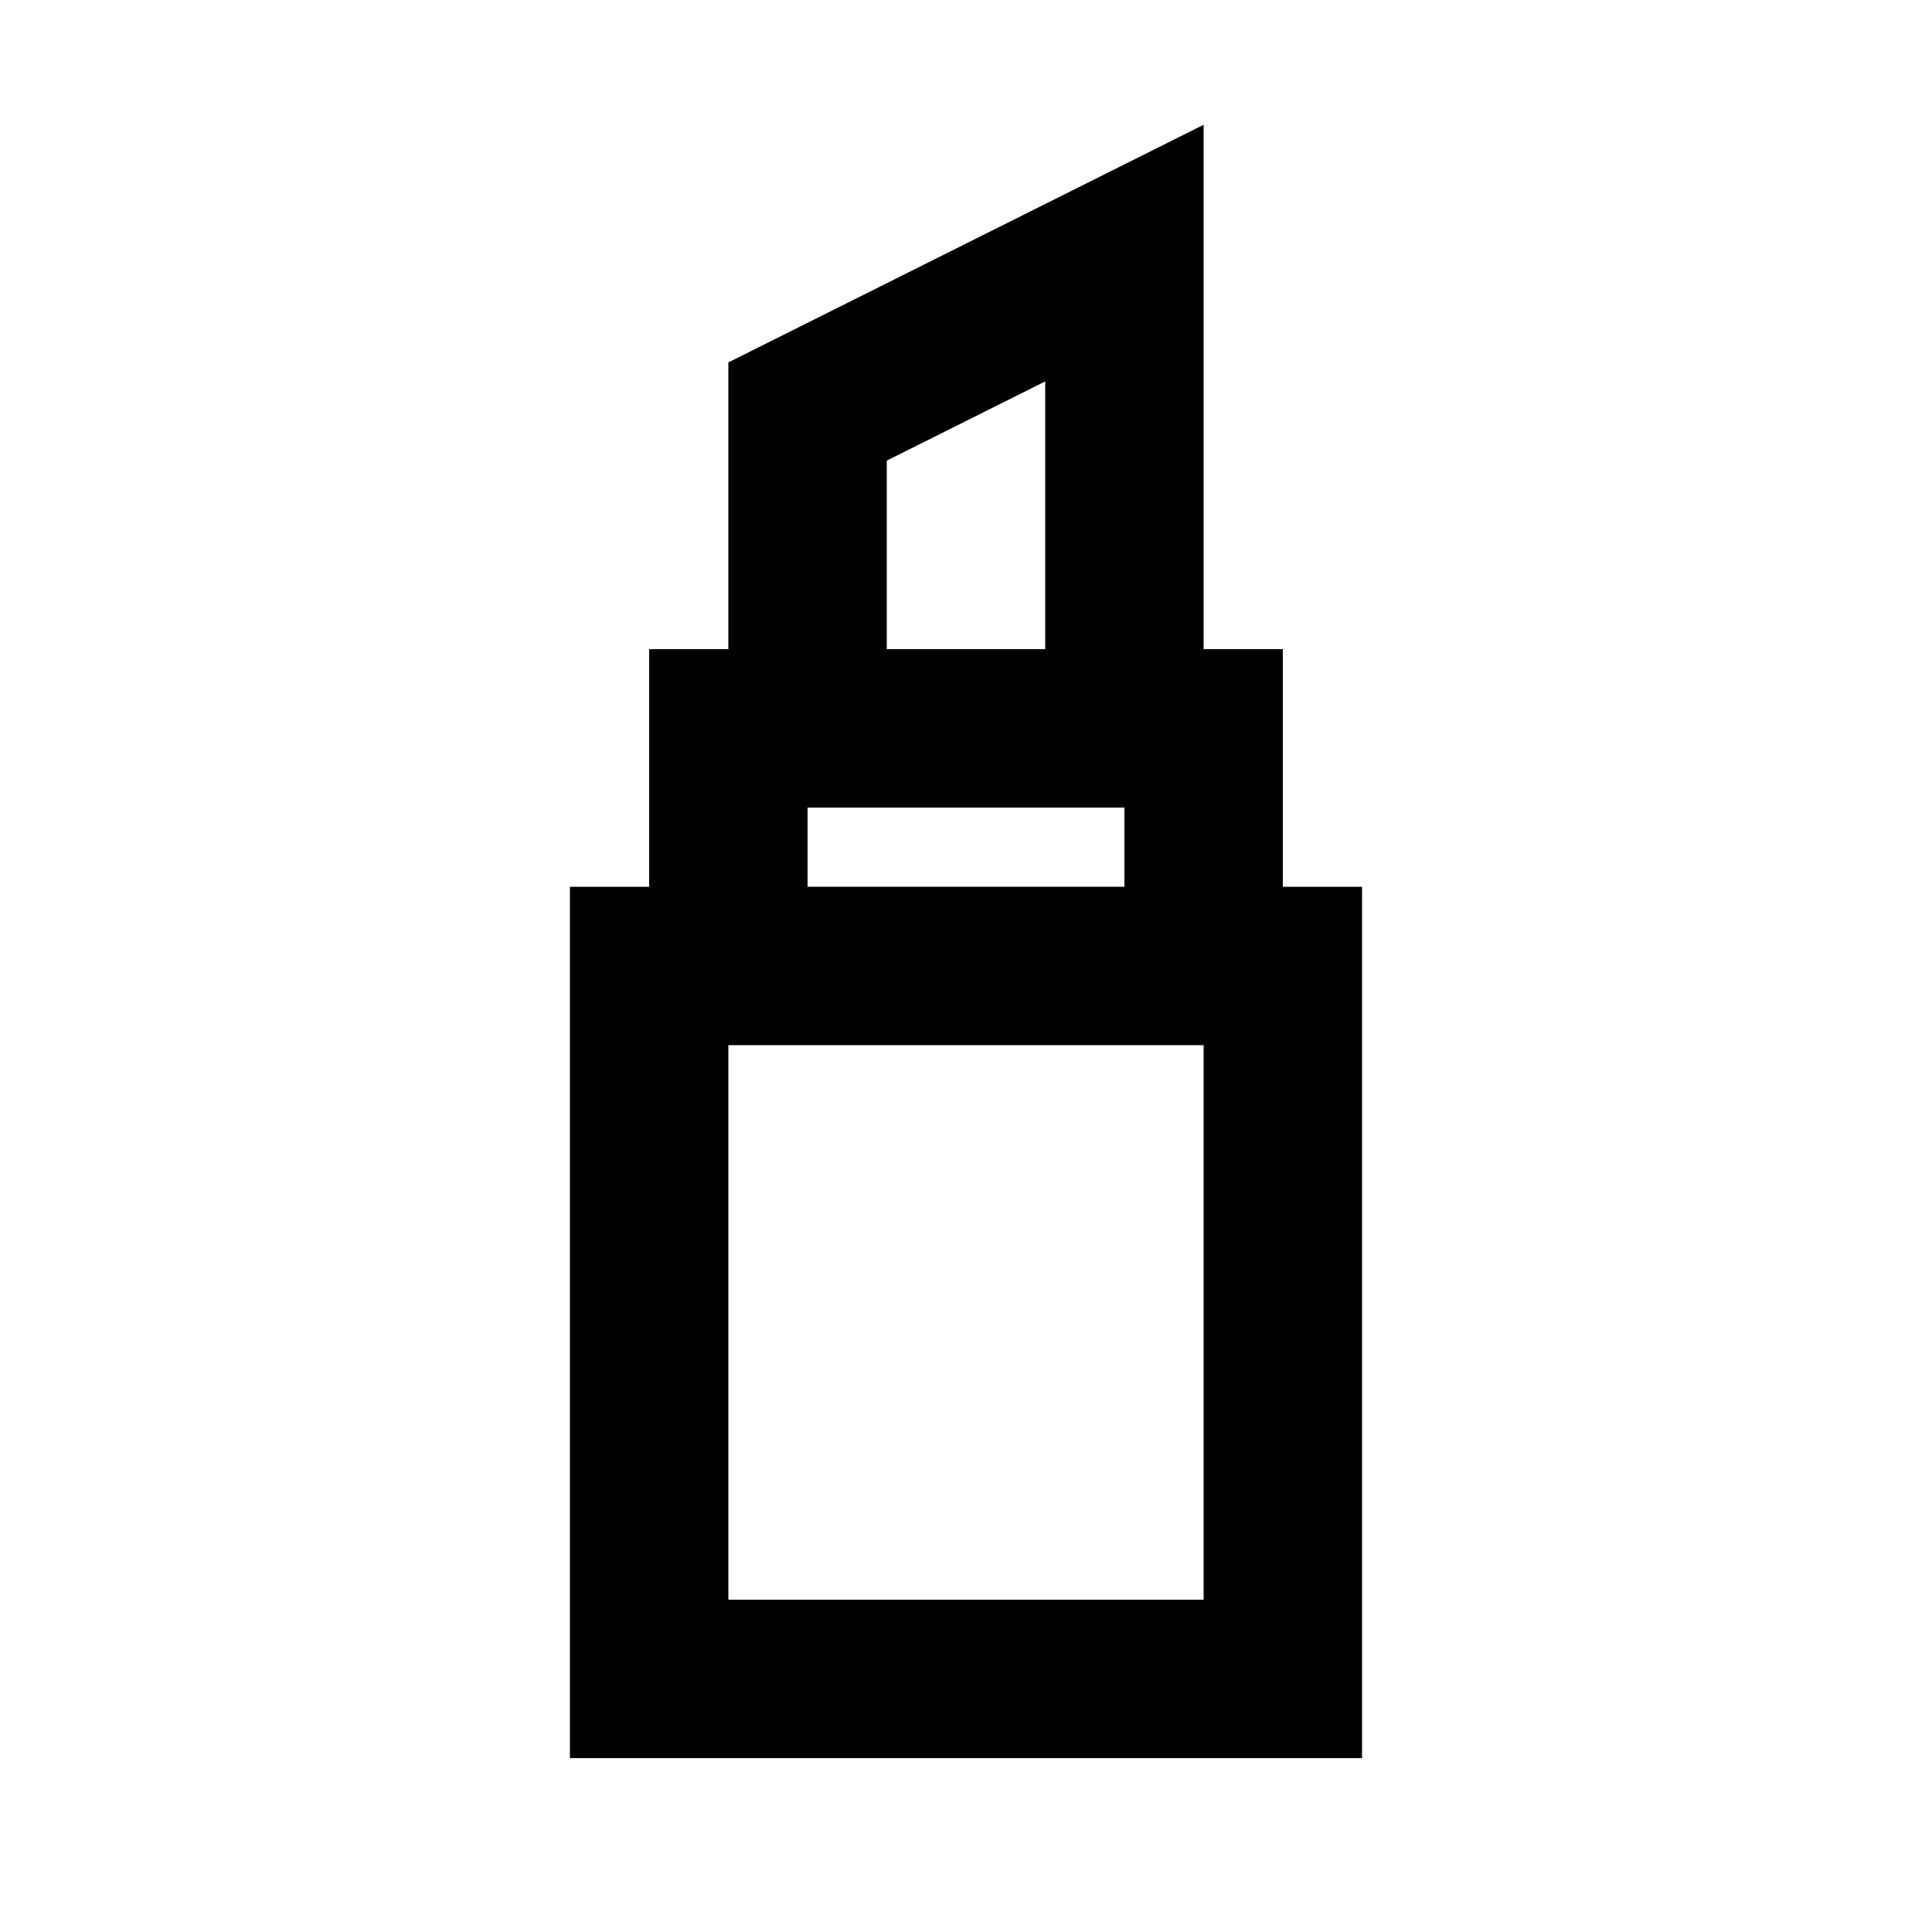 <?xml version="1.0" encoding="UTF-8"?>
<!-- Uploaded to: SVG Repo, www.svgrepo.com, Generator: SVG Repo Mixer Tools -->
<svg fill="#000000" width="800px" height="800px" version="1.1" viewBox="144 144 512 512" xmlns="http://www.w3.org/2000/svg">
 <path d="m337.02 240.04v75.992h-20.992v62.977h-20.992v230.91h209.92v-230.91h-20.992v-62.977h-20.988v-138.97zm41.984 26.031 41.984-20.992v70.953h-41.984zm83.969 301.86h-125.95v-146.94h125.95zm-104.96-188.93v-20.988h83.969v20.992z"/>
</svg>